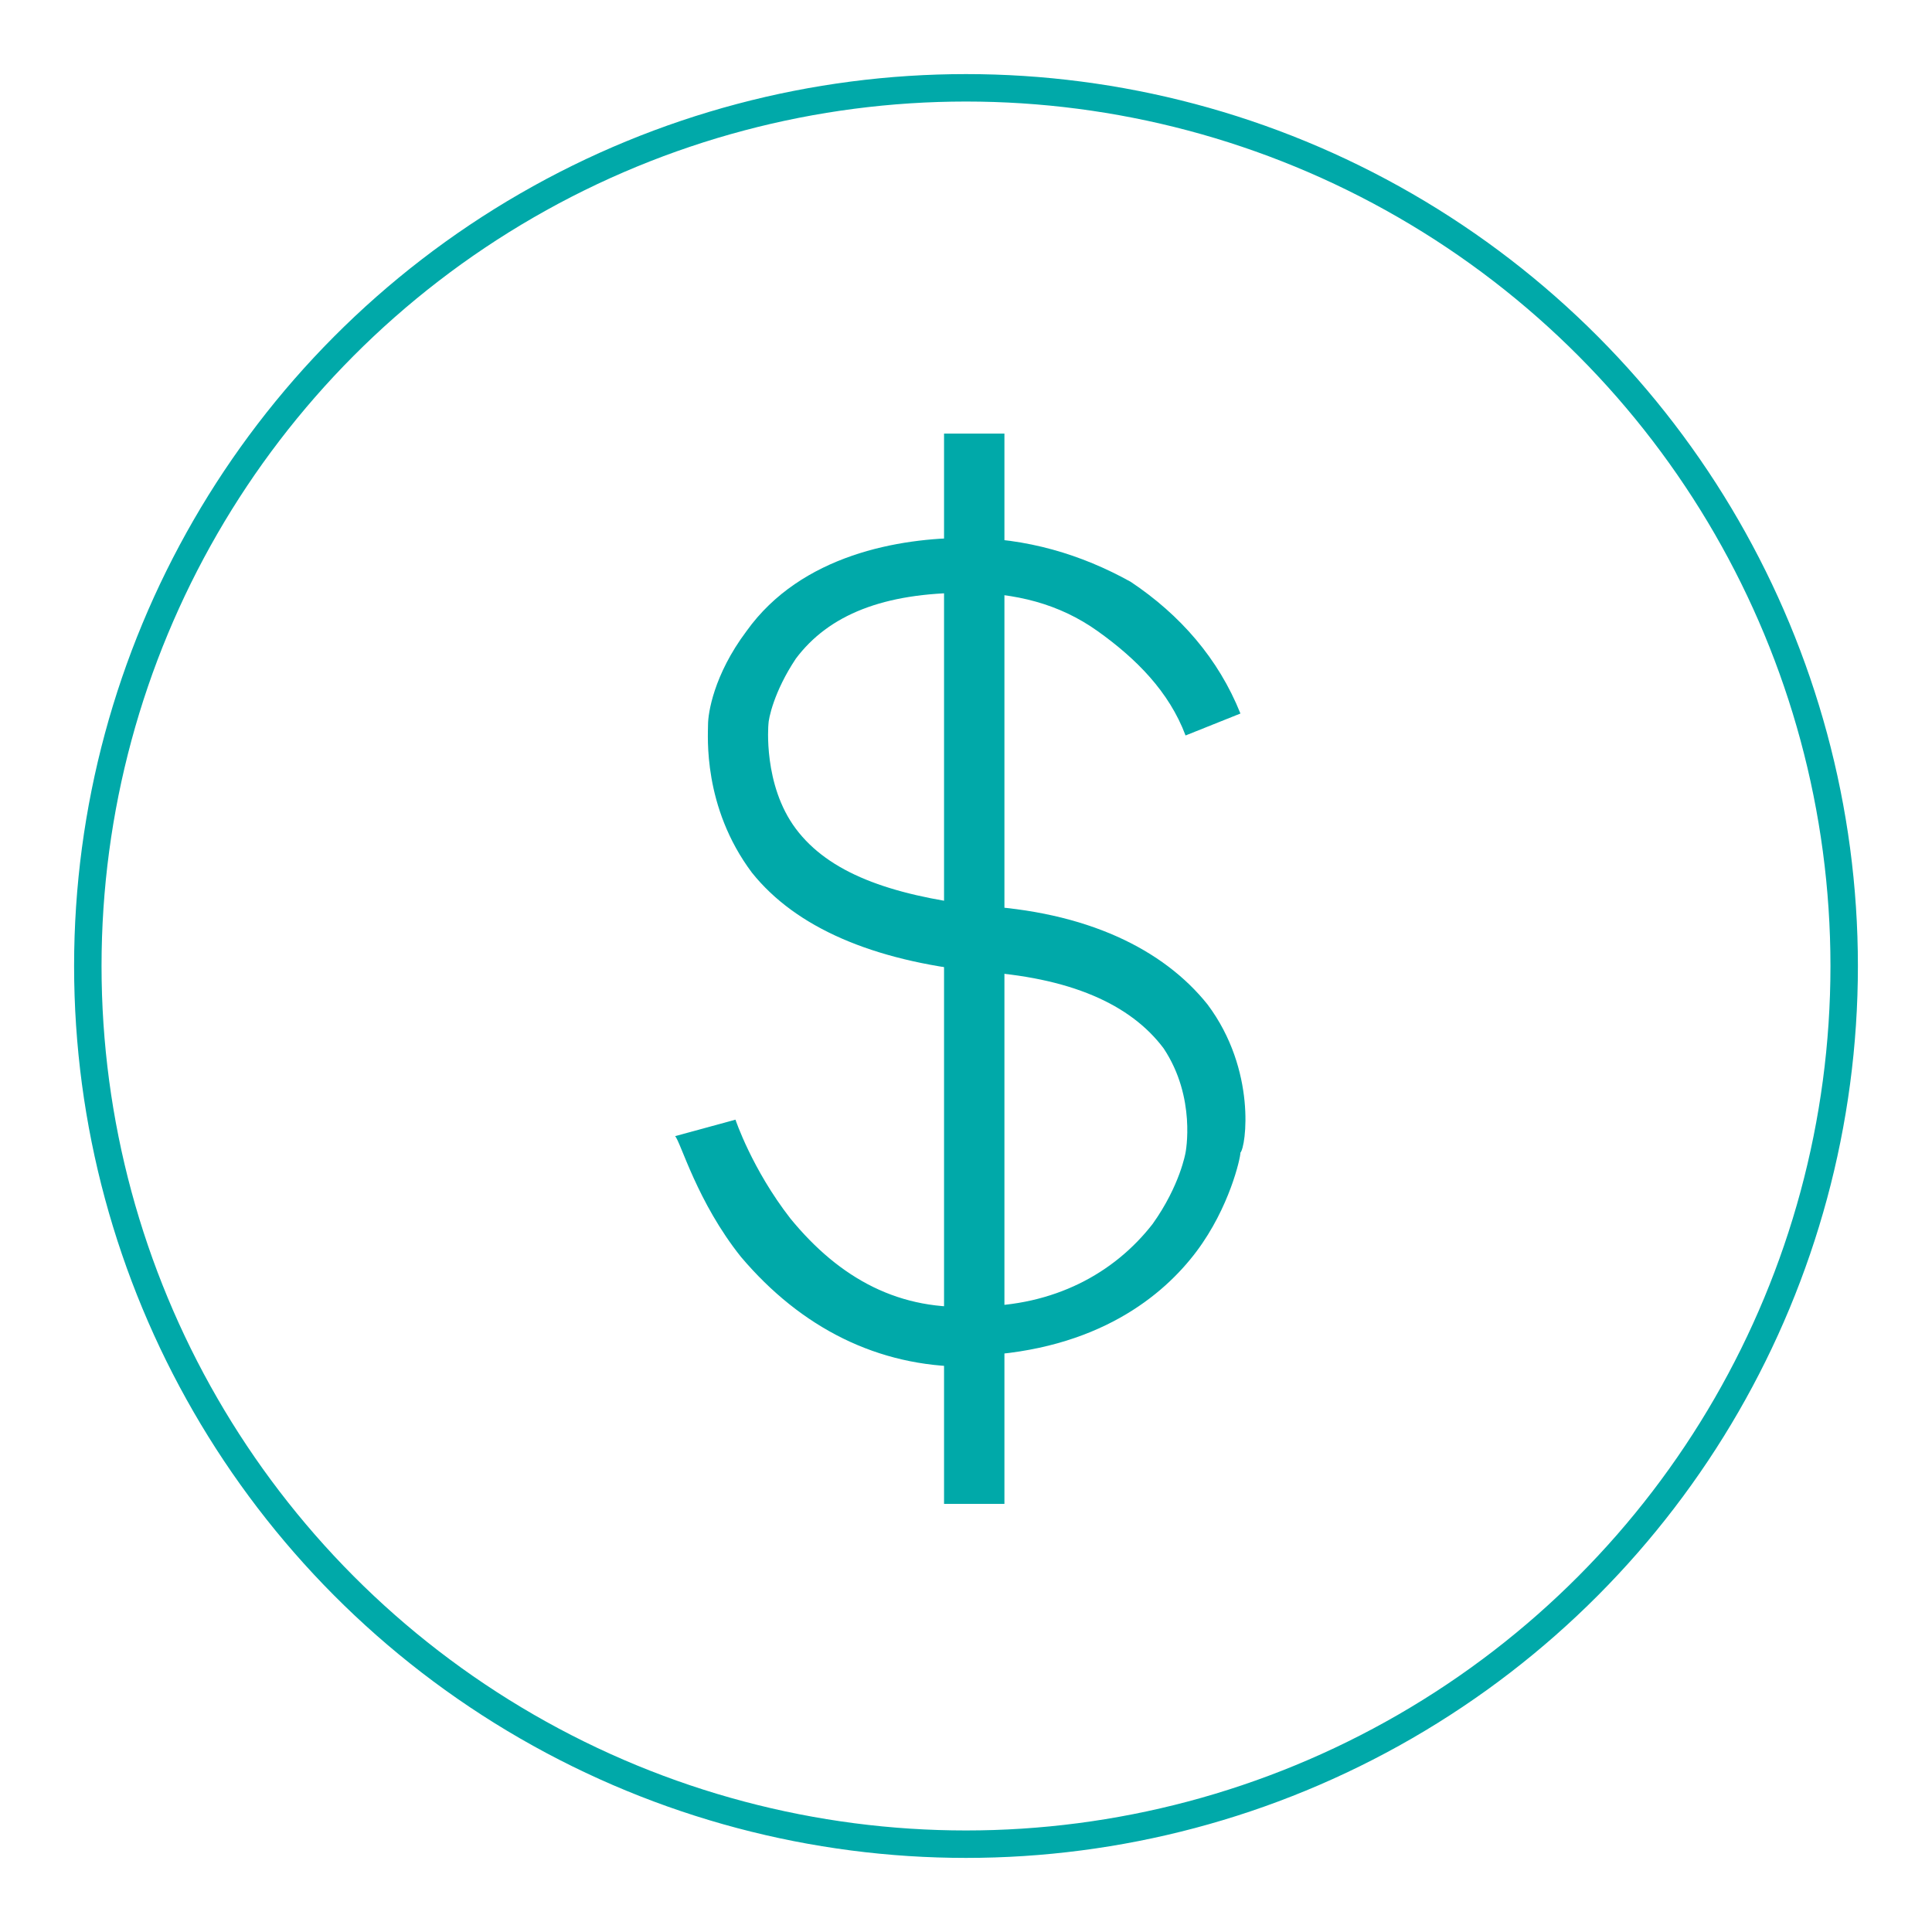 <?xml version="1.0" encoding="UTF-8"?>
<svg id="Layer_1" data-name="Layer 1" xmlns="http://www.w3.org/2000/svg" version="1.1" viewBox="0 0 35.2 35.2">
  <defs>
    <style>
      .cls-1 {
        fill: #00a9a9;
        stroke-width: 0px;
      }

      .cls-2 {
        fill: none;
        stroke: #00a9a9;
        stroke-miterlimit: 10;
        stroke-width: .5px;
      }
    </style>
  </defs>
  <circle class="cls-2" cx="17.6" cy="17.6" r="16"/>
  <g>
    <path class="cls-1" d="M17.6,24.9c-1.6,0-3-.7-4.1-2-.8-1-1.1-2.1-1.2-2.2l1.1-.3s.3.9,1,1.8c.9,1.1,2,1.7,3.4,1.6,1.4,0,2.5-.6,3.2-1.5.5-.7.6-1.3.6-1.3h0c0,0,.2-1-.4-1.9-.6-.8-1.7-1.3-3.4-1.4h0c-1.9-.2-3.3-.8-4.1-1.8-.9-1.2-.8-2.5-.8-2.7,0-.2.1-.9.7-1.7,1-1.4,2.8-1.7,4-1.7,1.1,0,2.1.3,3,.8.9.6,1.6,1.4,2,2.4l-1,.4c-.3-.8-.9-1.4-1.6-1.9-.7-.5-1.5-.7-2.4-.7h0c-1.5,0-2.5.4-3.1,1.2-.4.6-.5,1.1-.5,1.2h0s0,0,0,0c0,0-.1,1.1.5,1.9.6.8,1.7,1.2,3.3,1.4,2,.1,3.4.8,4.2,1.8.9,1.2.7,2.6.6,2.7,0,.1-.2,1-.8,1.8-.6.8-1.8,1.8-4,1.9,0,0-.2,0-.3,0Z"/>
    <rect class="cls-1" x="17.2" y="7.9" width="1.1" height="19.5"/>
  </g>
</svg>